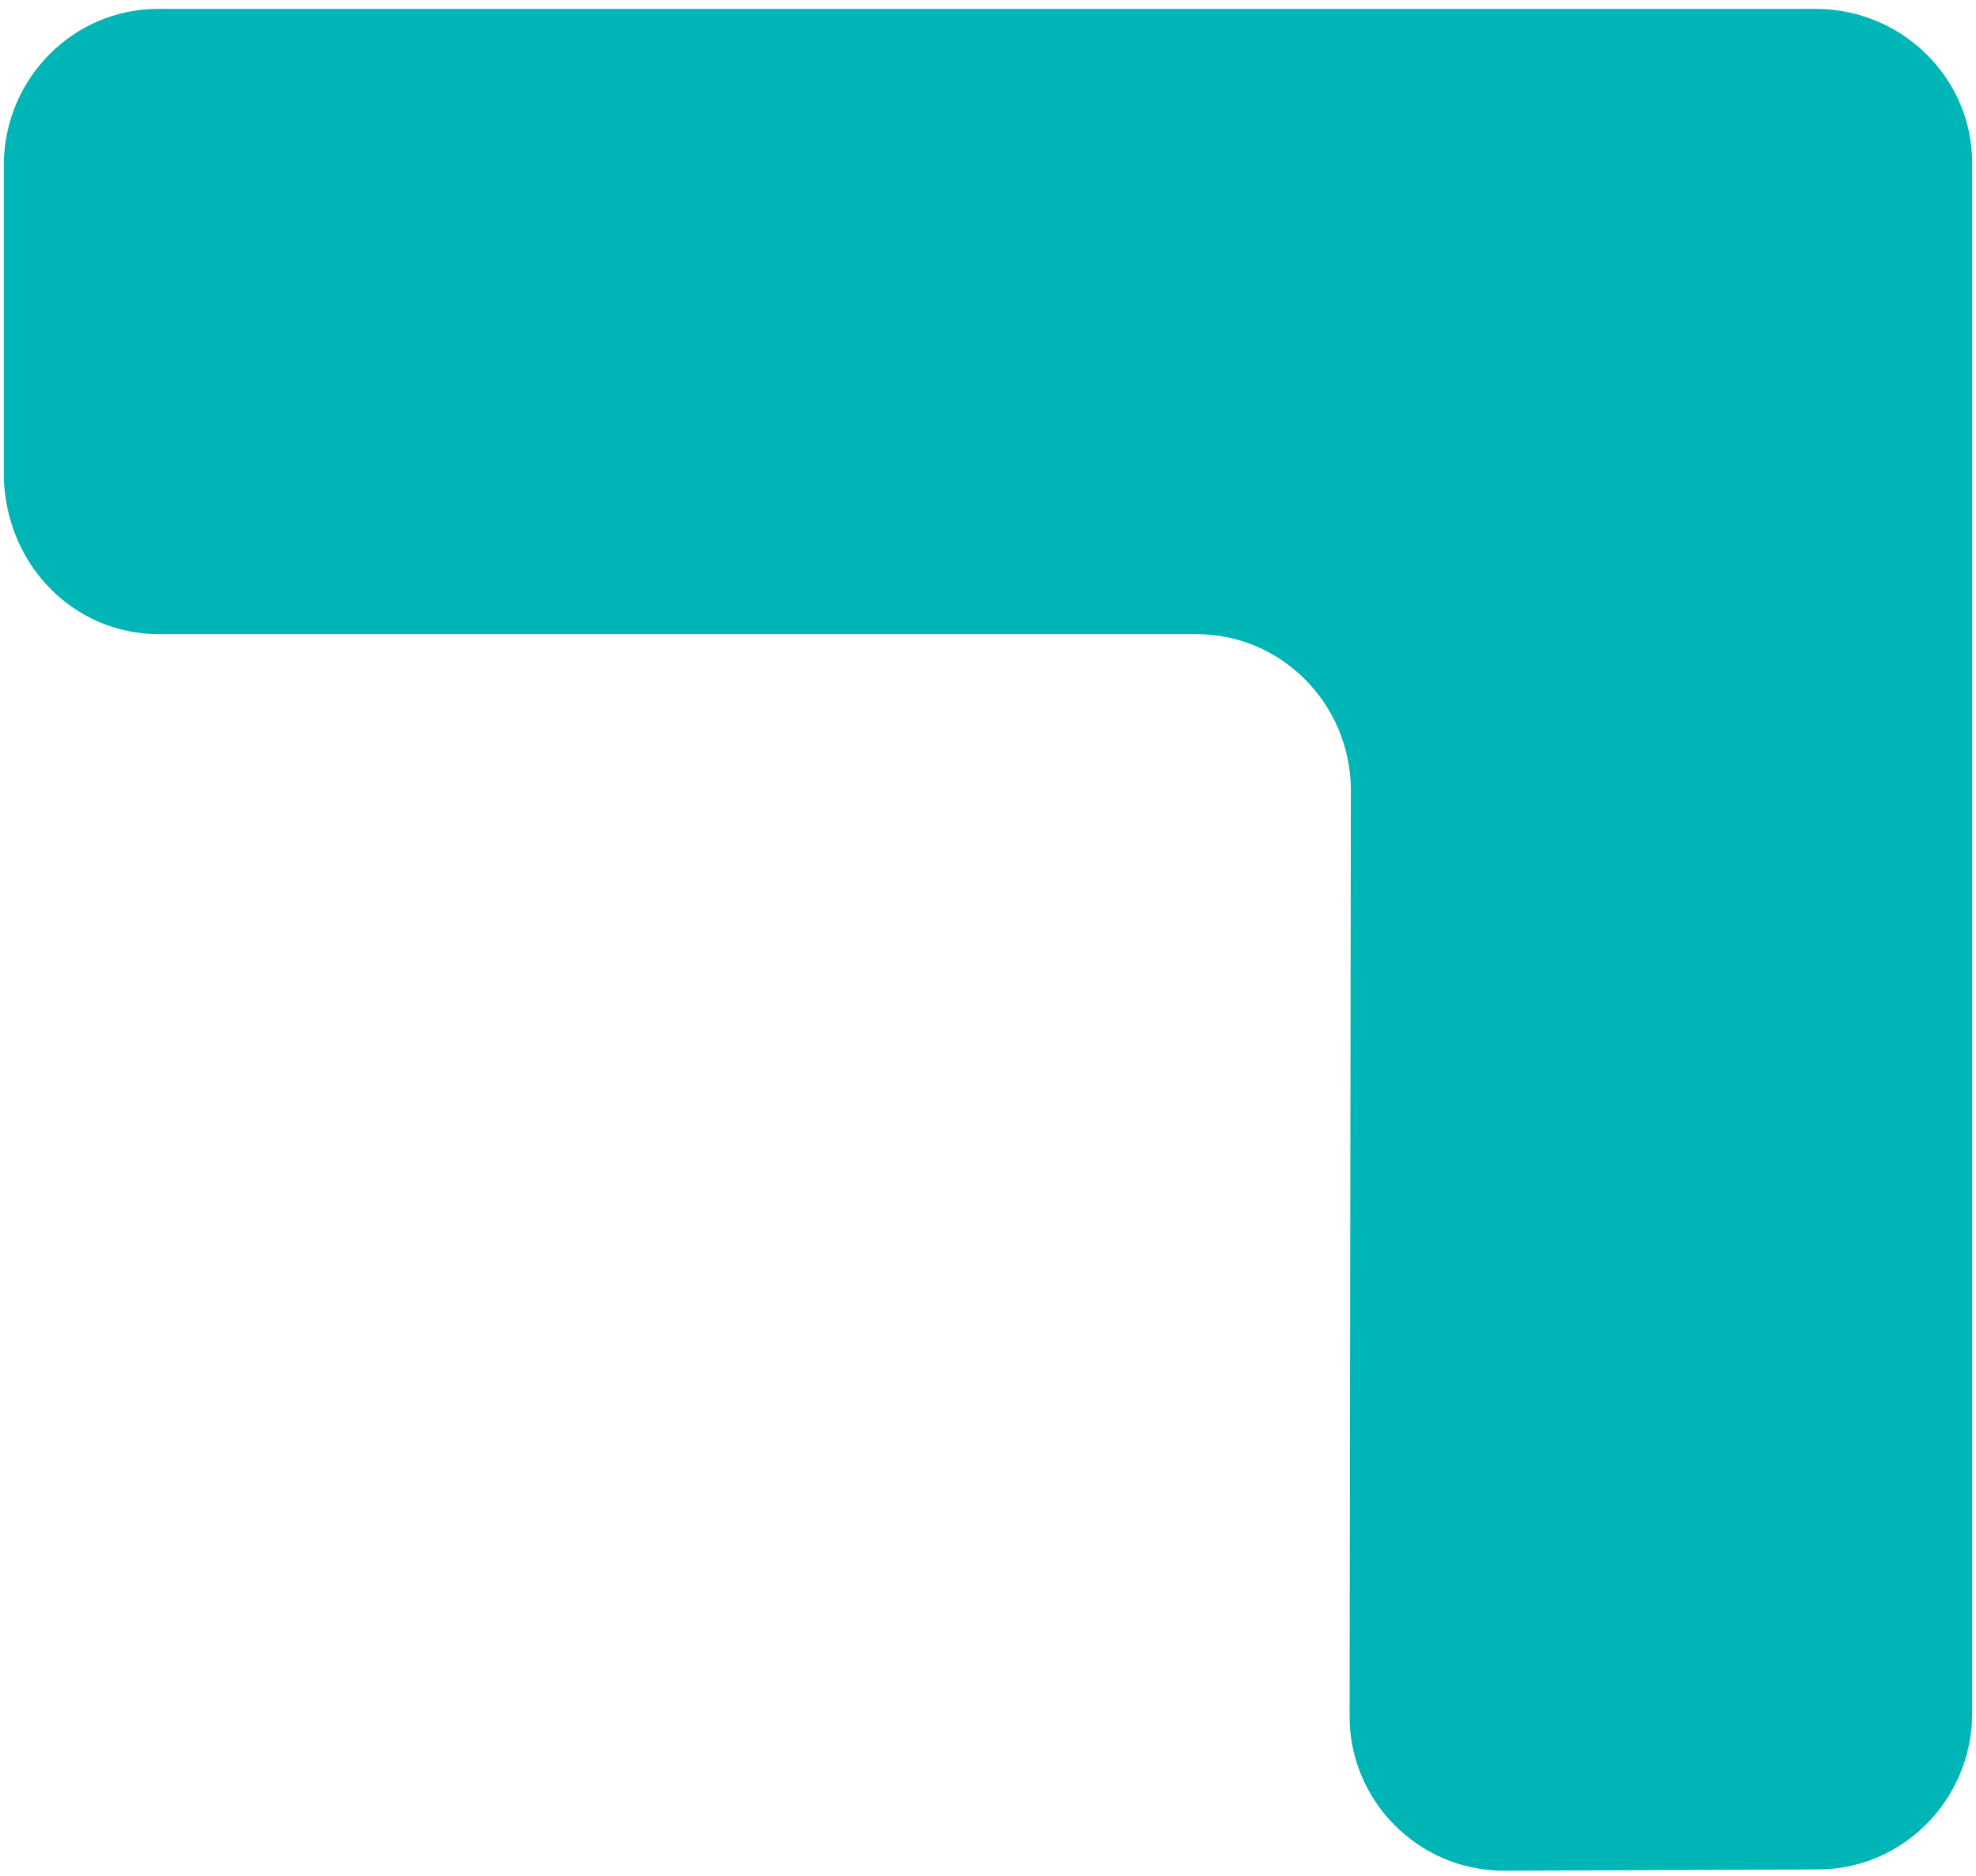<?xml version="1.0" encoding="utf-8"?>
<!-- Generator: Adobe Illustrator 25.2.3, SVG Export Plug-In . SVG Version: 6.00 Build 0)  -->
<svg version="1.1" id="Calque_1" xmlns="http://www.w3.org/2000/svg" xmlns:xlink="http://www.w3.org/1999/xlink" x="0px" y="0px"
	 viewBox="0 0 155.2 147.3" style="enable-background:new 0 0 155.2 147.3;" xml:space="preserve">
<style type="text/css">
	.st0{fill:#00B5B5;}
</style>
<path class="st0" d="M12.5,49.8l81.5,0c6.6,0,12,5.4,12.1,12.1l-0.1,72.9c0,6.6,5.4,12.1,12.1,12.1l24.7-0.1c6.6,0,12-5.4,12.1-12.1
	V12.8c0-6.6-5.4-12-12.1-12.1l-130.4,0c-6.6,0-12,5.4-12.1,12.1l0,24.7C0.5,44.4,5.8,49.8,12.5,49.8z"/>
</svg>
